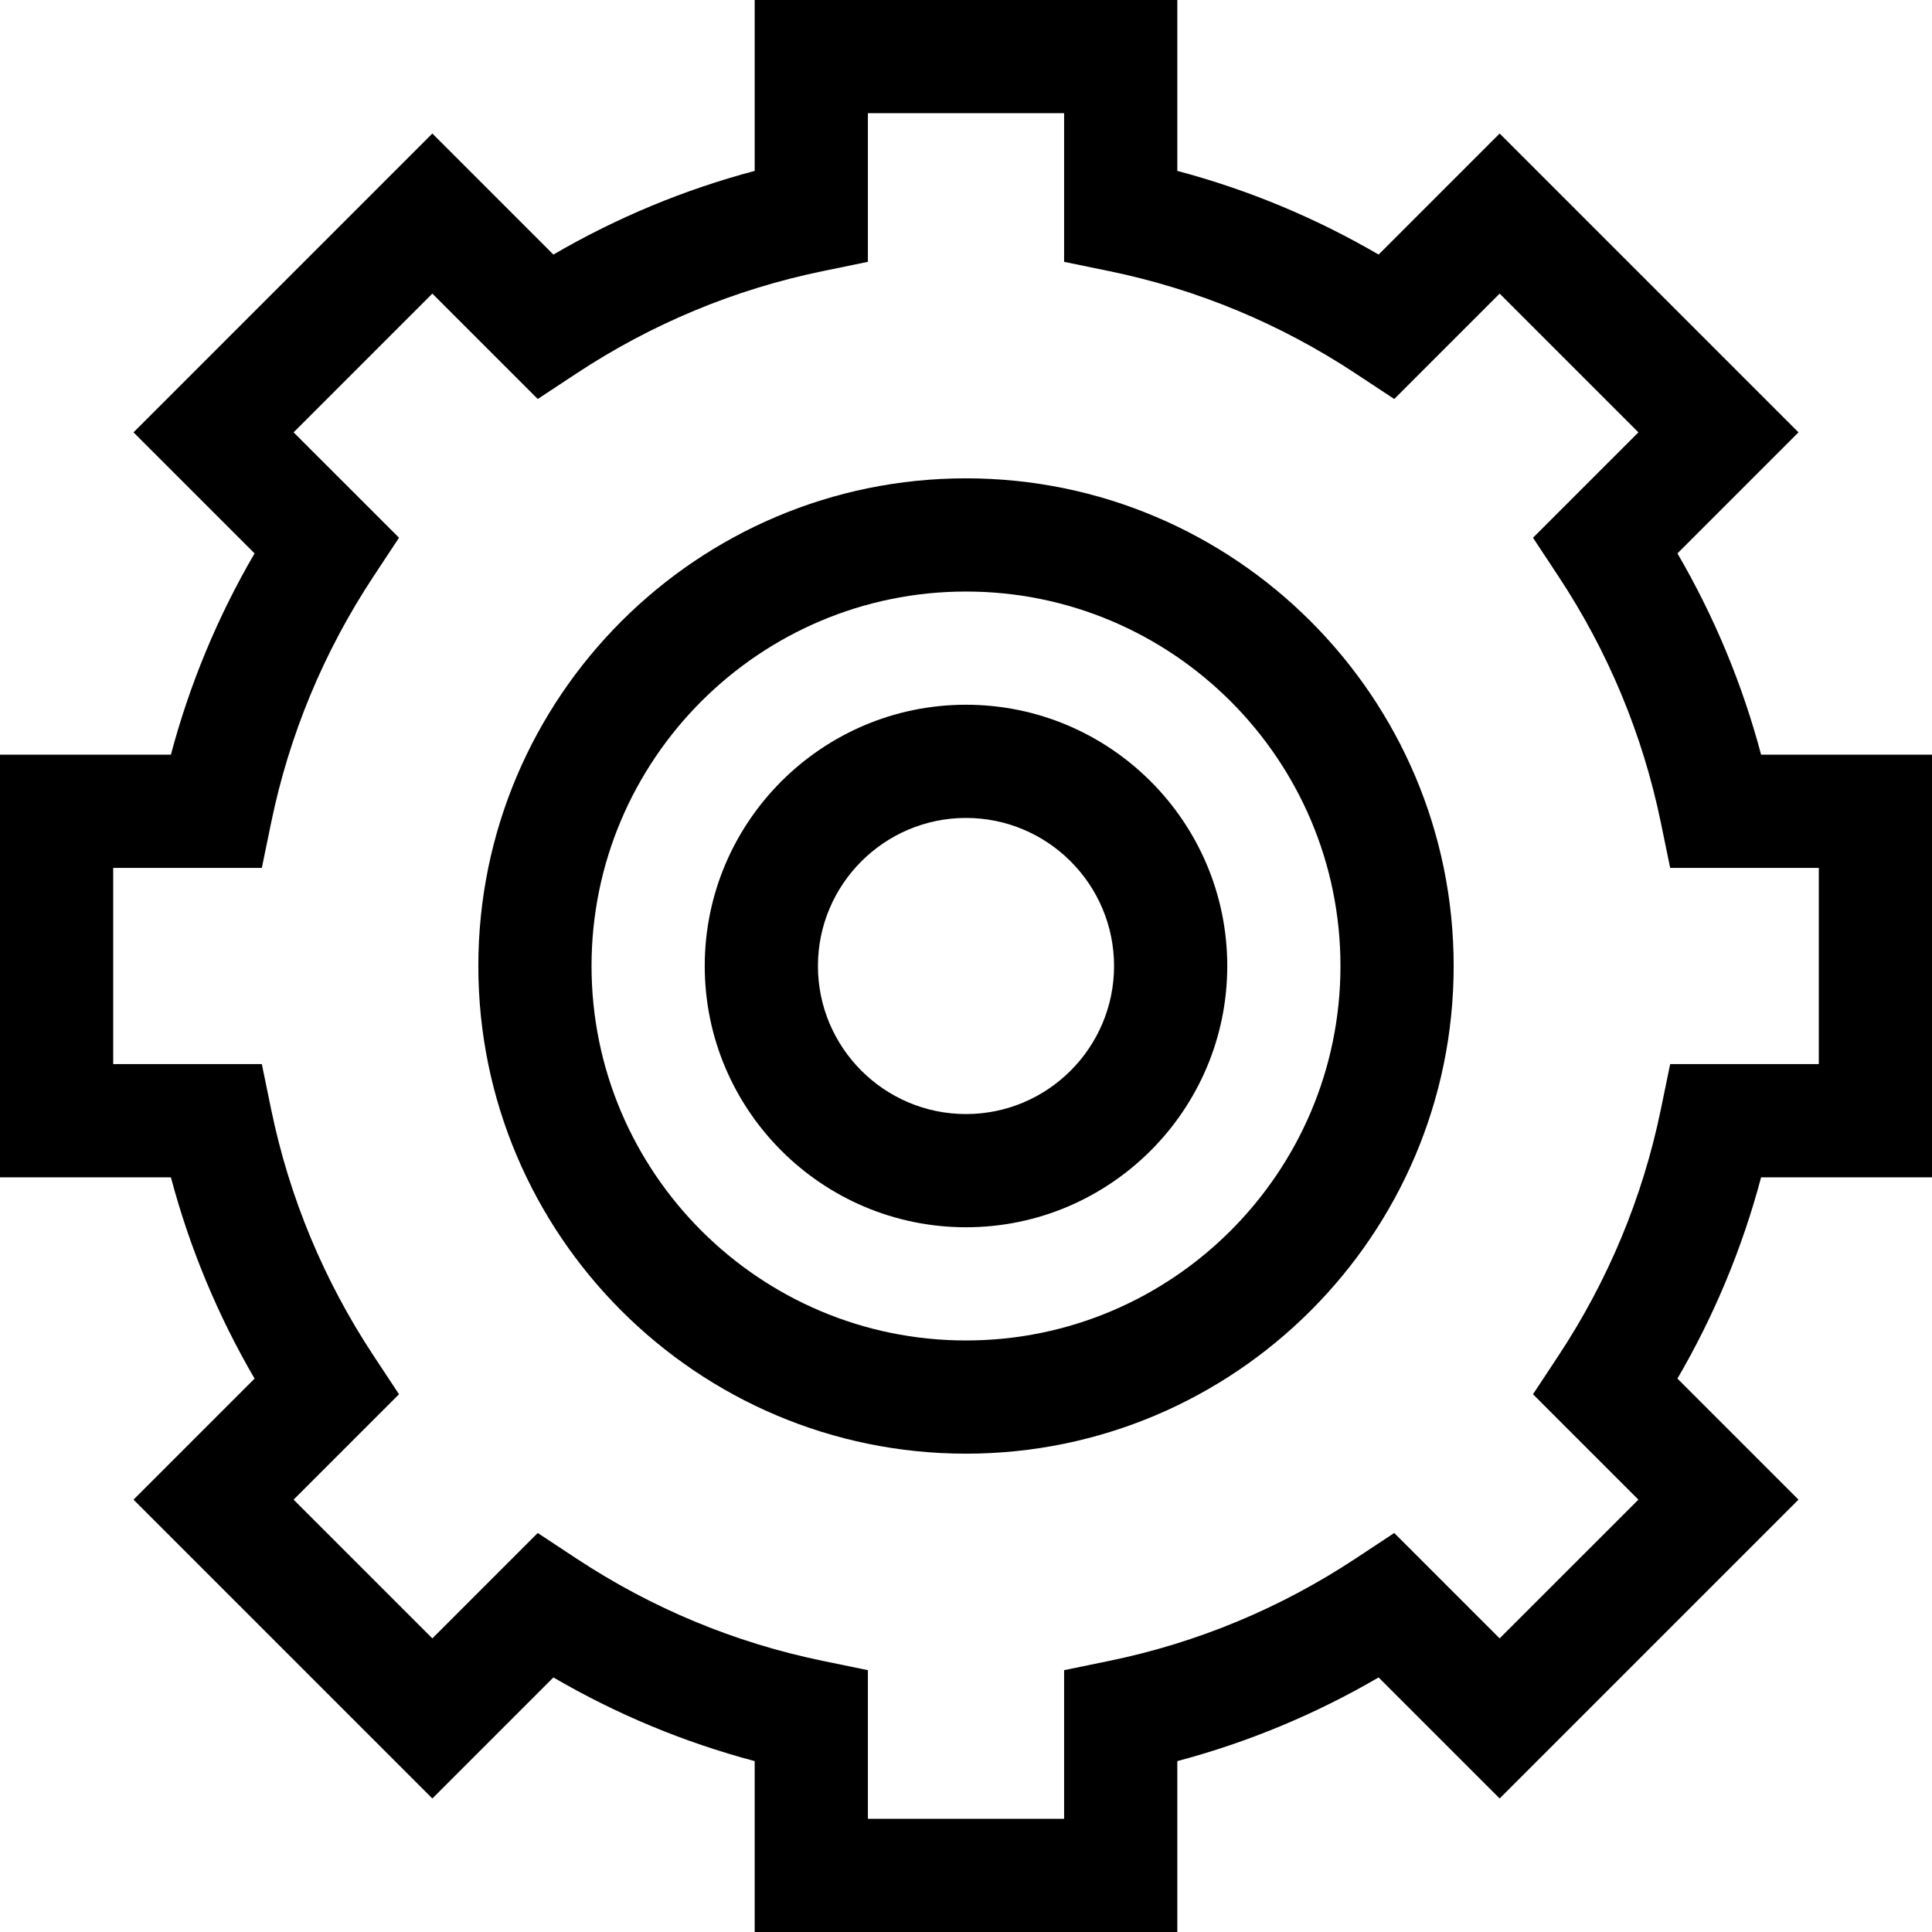 <?xml version="1.0" encoding="UTF-8"?>
<svg xmlns="http://www.w3.org/2000/svg" xmlns:xlink="http://www.w3.org/1999/xlink" version="1.1" id="Capa_1" x="0px" y="0px" viewBox="0 0 512 512" style="enable-background:new 0 0 512 512;" xml:space="preserve">
<g>
	<g>
		<path d="M512,312V200h-45.29c-4.965-18.697-12.39-36.56-22.172-53.342l32.08-32.08l-79.196-79.196l-32.08,32.08    C348.56,57.68,330.697,50.256,312,45.29V0H200v45.29c-18.698,4.966-36.56,12.39-53.342,22.172l-32.08-32.08l-79.196,79.196    l32.08,32.08C57.68,163.44,50.256,181.303,45.29,200H0v112h45.29c4.966,18.698,12.39,36.56,22.173,53.342l-32.08,32.08    l79.196,79.195l32.08-32.079c16.781,9.782,34.643,17.206,53.341,22.172V512h112v-45.29c18.697-4.966,36.56-12.39,53.342-22.173    l32.08,32.08l79.196-79.196l-32.08-32.08c9.782-16.781,17.206-34.643,22.172-53.341H512z M442.612,282l-2.466,11.975    c-4.803,23.324-13.935,45.295-27.142,65.3l-6.744,10.215l27.931,27.931l-36.77,36.769l-27.93-27.93l-10.215,6.744    c-20.007,13.208-41.977,22.339-65.301,27.142L282,442.612V482h-52v-39.388l-11.975-2.466c-23.324-4.803-45.295-13.935-65.3-27.142    l-10.215-6.744l-27.931,27.931l-36.77-36.77l27.931-27.931l-6.744-10.215c-13.207-20.005-22.339-41.975-27.142-65.3L69.388,282H30    v-52h39.388l2.466-11.975c4.803-23.324,13.934-45.295,27.142-65.301l6.744-10.215l-27.931-27.93l36.77-36.77l27.931,27.931    l10.215-6.744c20.006-13.208,41.976-22.339,65.3-27.142L230,69.388V30h52v39.388l11.975,2.466    c23.324,4.803,45.295,13.934,65.301,27.142l10.215,6.744l27.93-27.931l36.77,36.77l-27.931,27.93l6.744,10.215    c13.208,20.007,22.339,41.977,27.142,65.301L442.612,230H482v52H442.612z"></path>
	</g>
</g>
<g>
	<g>
		<path d="M256,186.763c-38.177,0-69.237,31.06-69.237,69.237s31.06,69.237,69.237,69.237s69.237-31.06,69.237-69.237    S294.177,186.763,256,186.763z M256,295.237c-21.635,0-39.237-17.602-39.237-39.237s17.602-39.237,39.237-39.237    s39.237,17.602,39.237,39.237S277.635,295.237,256,295.237z"></path>
	</g>
</g>
<g>
	<g>
		<path d="M256,126.763c-71.261,0-129.237,57.976-129.237,129.237S184.739,385.237,256,385.237S385.237,327.261,385.237,256    S327.261,126.763,256,126.763z M256,355.237c-54.719,0-99.237-44.518-99.237-99.237s44.518-99.237,99.237-99.237    s99.237,44.518,99.237,99.237S310.719,355.237,256,355.237z"></path>
	</g>
</g>
<g>
</g>
<g>
</g>
<g>
</g>
<g>
</g>
<g>
</g>
<g>
</g>
<g>
</g>
<g>
</g>
<g>
</g>
<g>
</g>
<g>
</g>
<g>
</g>
<g>
</g>
<g>
</g>
<g>
</g>
</svg>

